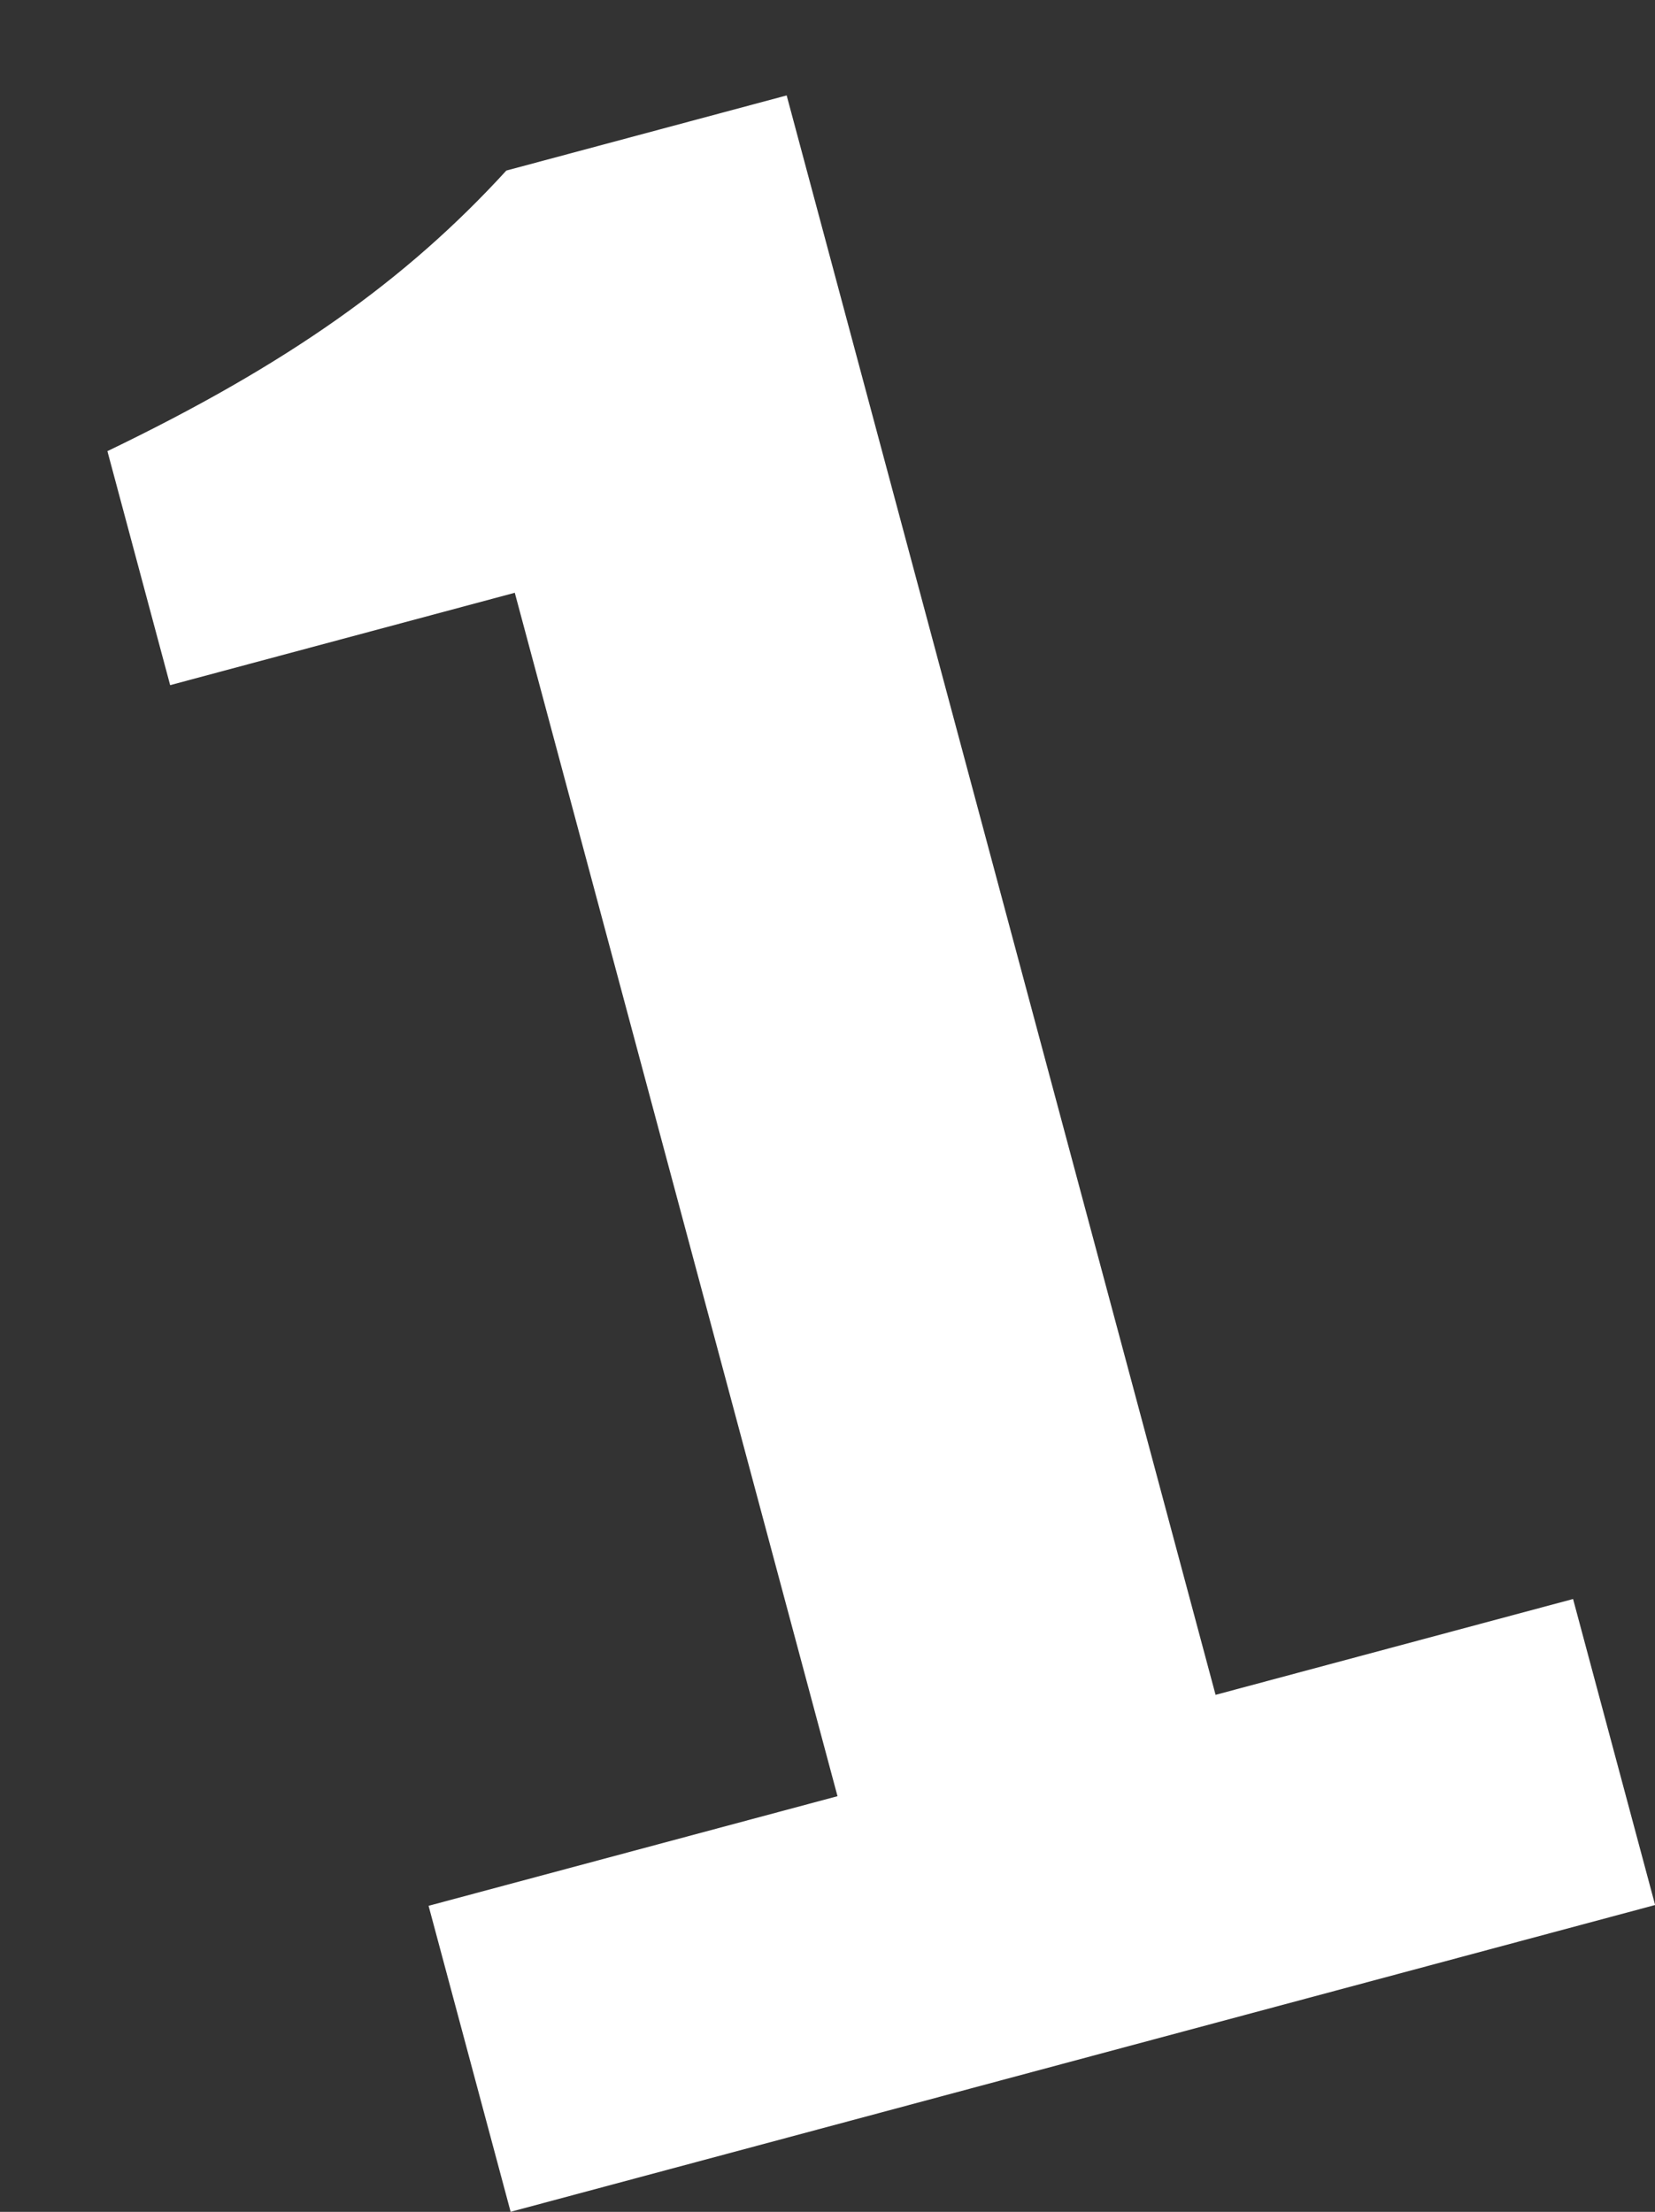 <svg xmlns="http://www.w3.org/2000/svg" width="68.378" height="91.402" viewBox="0 0 68.378 91.402">
  <rect x="0" y="0" width="68.378" height="91.402" fill="#333333" stroke="none"/>
  <path id="パス_217" data-name="パス 217" d="M9.02,0H57.97V-13.09H42.68V-81.51H30.69c-5.17,3.3-10.78,5.39-18.92,6.93v10.01H26.51v51.48H9.02Z" transform="matrix(0.966, -0.259, 0.259, 0.966, 12.384, 93.736)" fill="#fff"/>
</svg>
